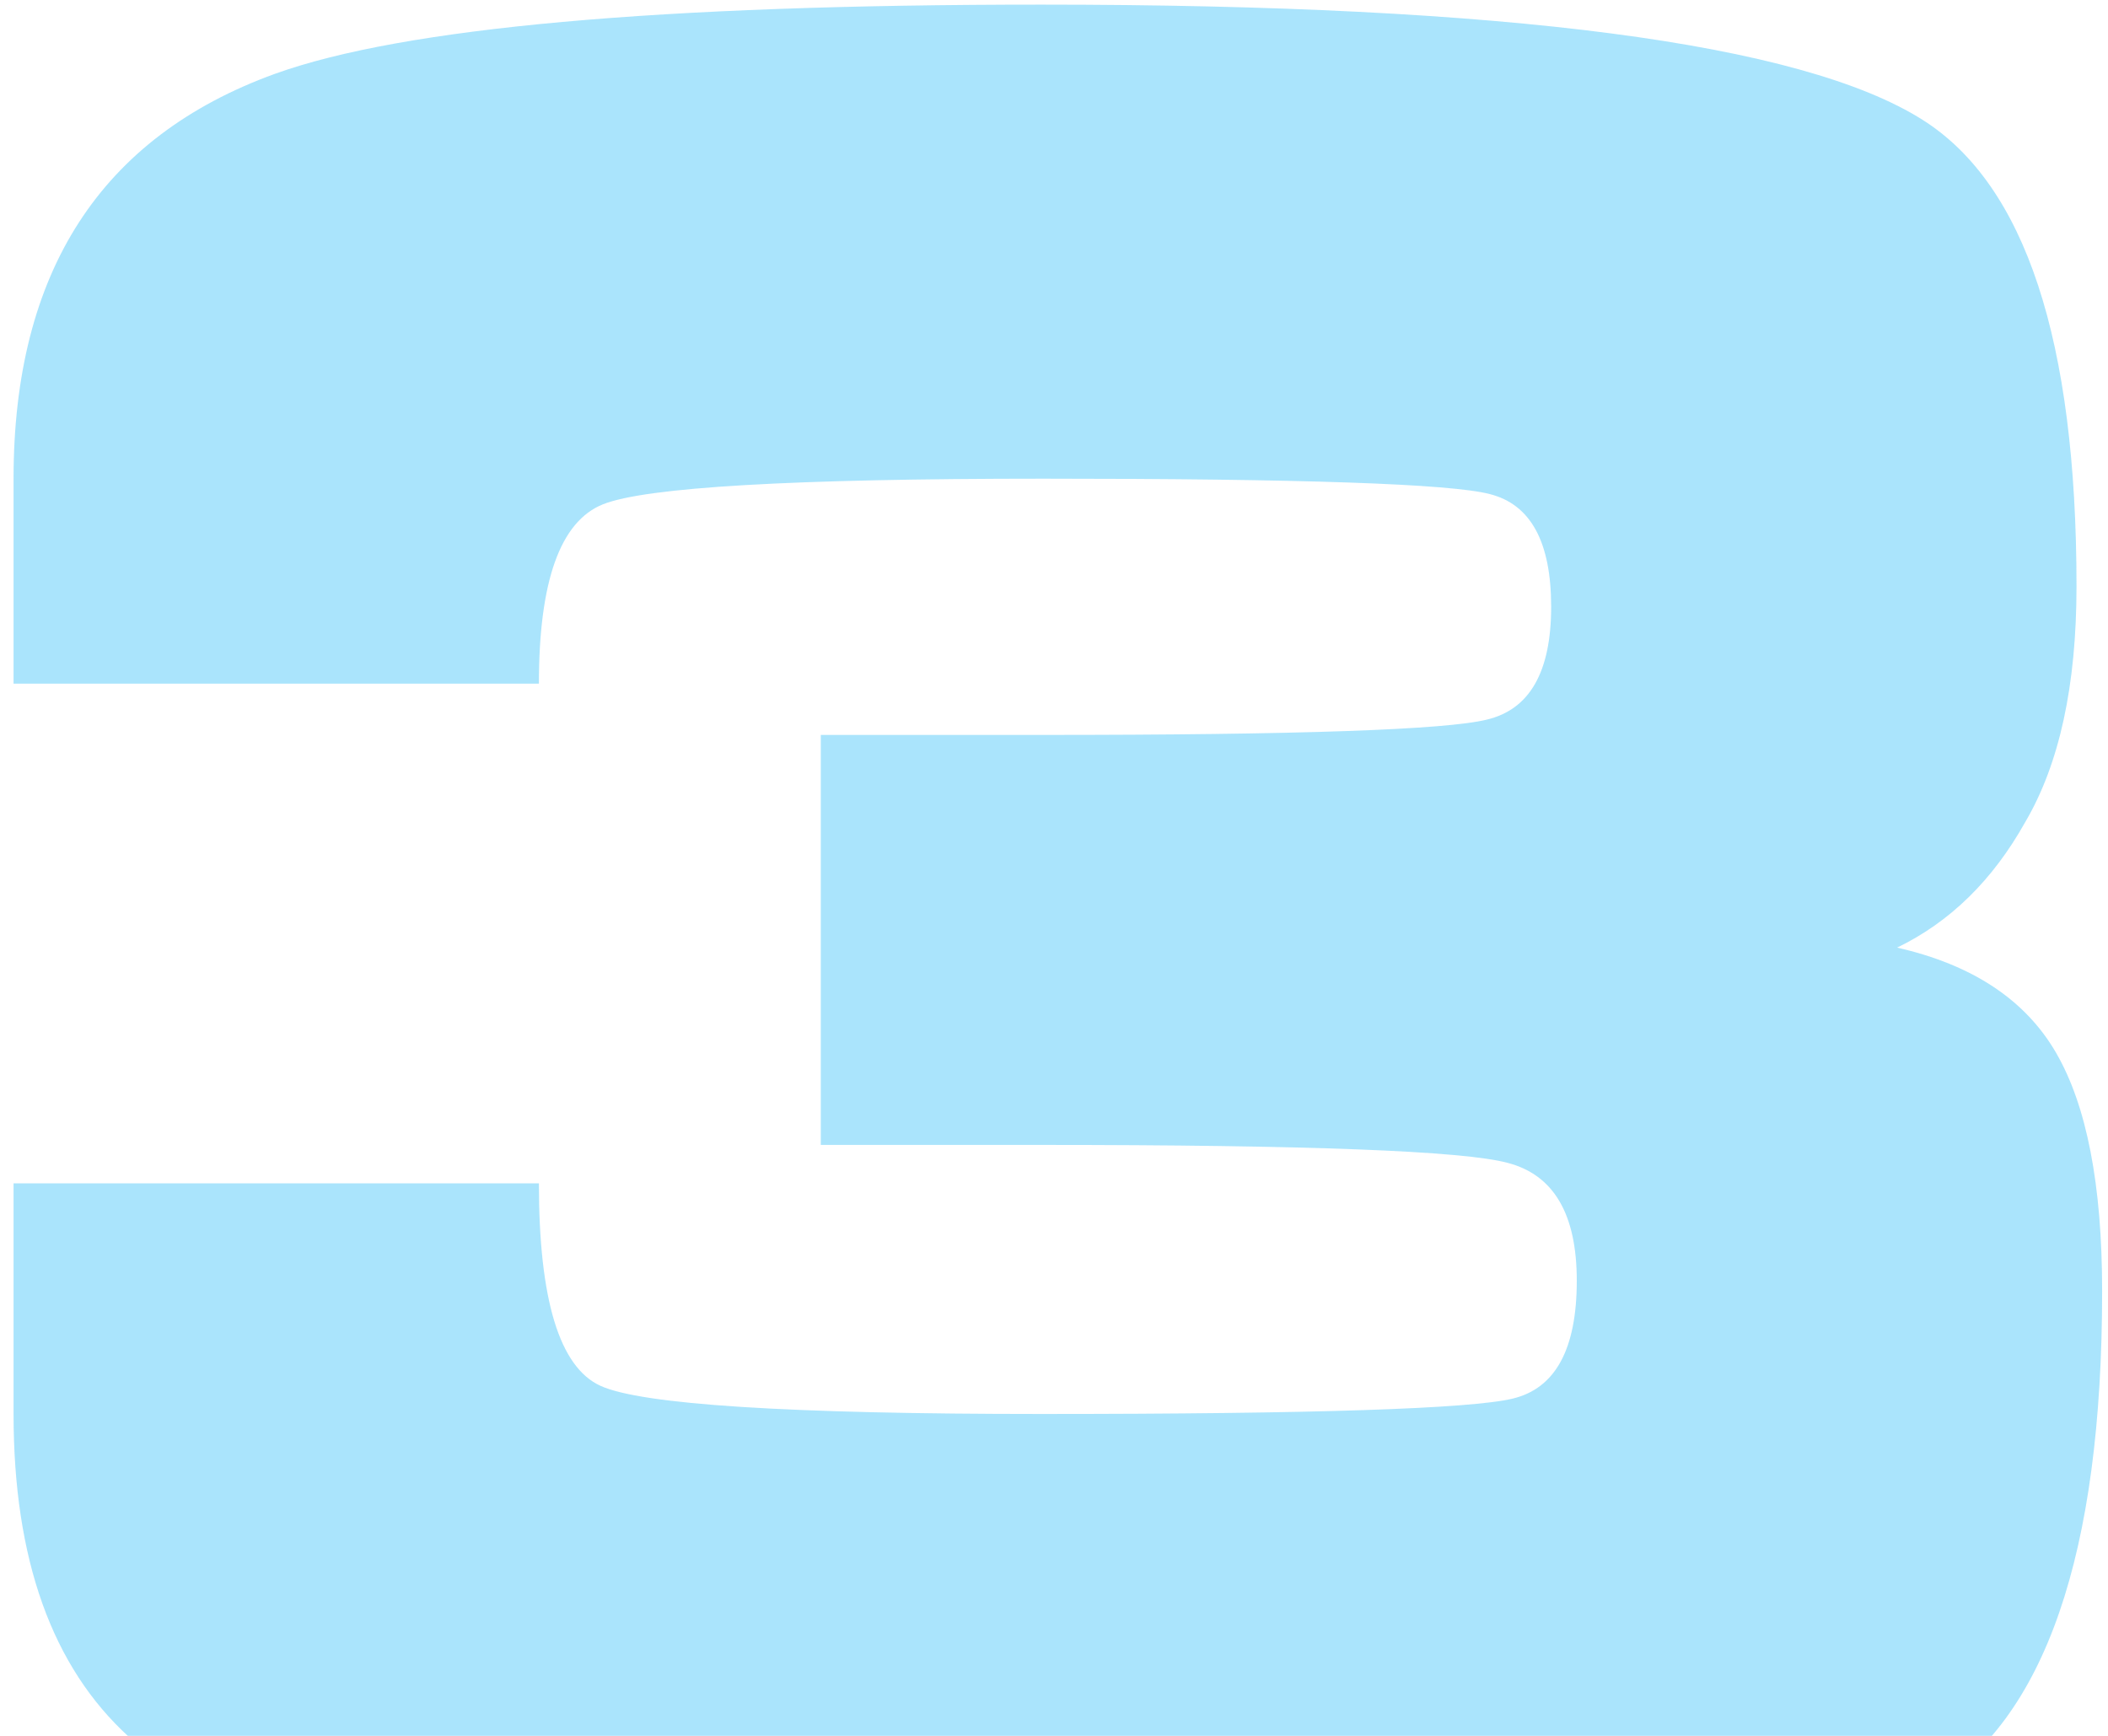 <?xml version="1.0" encoding="UTF-8"?> <svg xmlns="http://www.w3.org/2000/svg" width="102" height="84" viewBox="0 0 102 84" fill="none"><path opacity="0.4" d="M39.716 35.564H50.504C62.821 35.564 69.972 35.316 71.956 34.82C74.023 34.324 75.056 32.505 75.056 29.364C75.056 26.223 74.064 24.404 72.08 23.908C70.179 23.412 62.987 23.164 50.504 23.164C38.352 23.164 31.243 23.577 29.176 24.404C27.109 25.231 26.076 28.124 26.076 33.084H0.656V23.164C0.656 13.161 4.872 6.631 13.304 3.572C19.504 1.34 31.863 0.224 50.38 0.224C72.948 0.224 87.167 2.084 93.036 5.804C97.996 8.945 100.476 16.468 100.476 28.372C100.476 33.167 99.649 36.969 97.996 39.78C96.425 42.591 94.359 44.616 91.796 45.856C95.433 46.683 97.996 48.377 99.484 50.94C100.972 53.503 101.716 57.347 101.716 62.472C101.716 75.203 98.947 83.221 93.408 86.528C87.869 89.752 73.527 91.364 50.38 91.364C37.732 91.364 28.639 90.992 23.1 90.248C15.247 89.173 9.625 87.107 6.236 84.048C2.516 80.659 0.656 75.451 0.656 68.424V57.264H26.076C26.076 62.885 27.068 66.151 29.052 67.06C31.036 67.969 38.145 68.424 50.38 68.424C63.524 68.424 71.129 68.176 73.196 67.68C75.263 67.184 76.296 65.283 76.296 61.976C76.296 58.752 75.18 56.851 72.948 56.272C70.799 55.693 63.276 55.404 50.38 55.404H39.716V35.564Z" fill="#2BBDF9"></path></svg> 